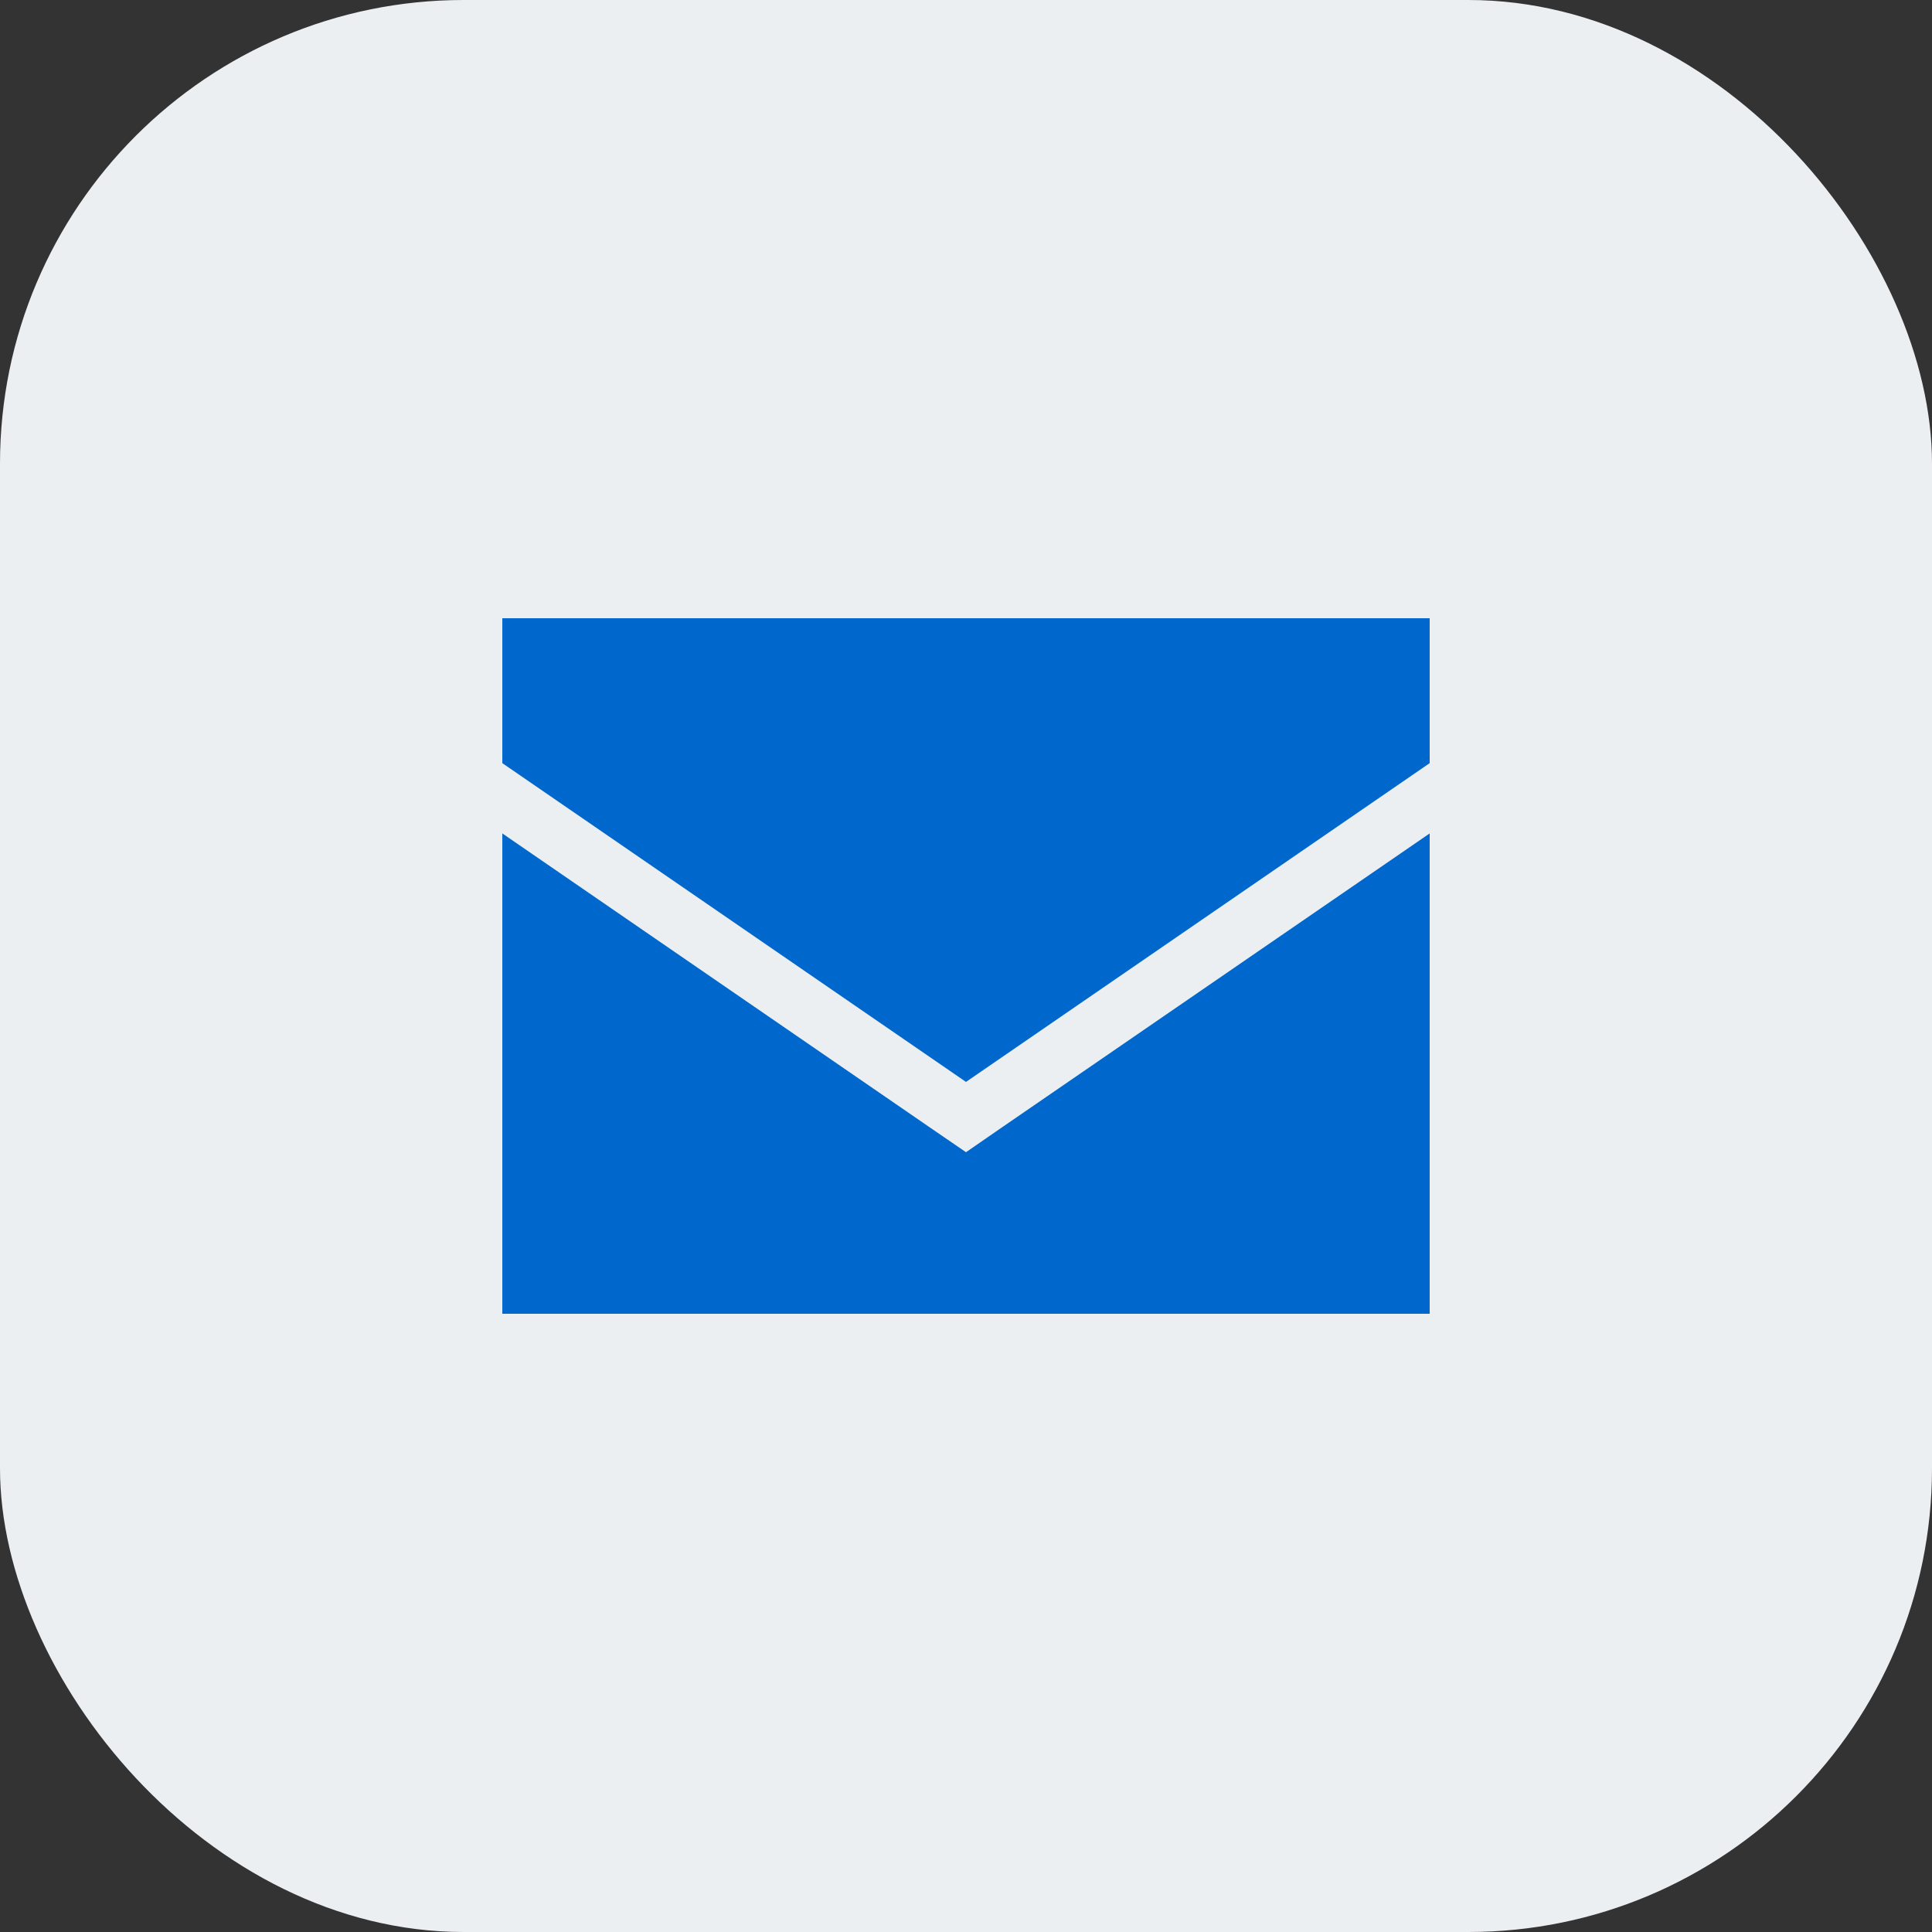 <svg width="50" height="50" viewBox="0 0 50 50" fill="none" xmlns="http://www.w3.org/2000/svg">
<rect x="0" y="0" width="50" height="50" fill="#333333" stroke="none"/>
<rect width="50" height="50" rx="12" fill="#ECEFF2"/>
<g clip-path="url(#clip0_4833_1380)">
<path d="M13 16H37V19.75L25 28L13 19.75V16ZM13 34V21.569L24.152 29.238L25 29.819L25.848 29.233L37 21.569V34H13Z" fill="#0067CD"/>
</g>
<defs>
<clipPath id="clip0_4833_1380">
<rect width="24" height="24" fill="white" transform="translate(13 13)"/>
</clipPath>
</defs>
</svg>
